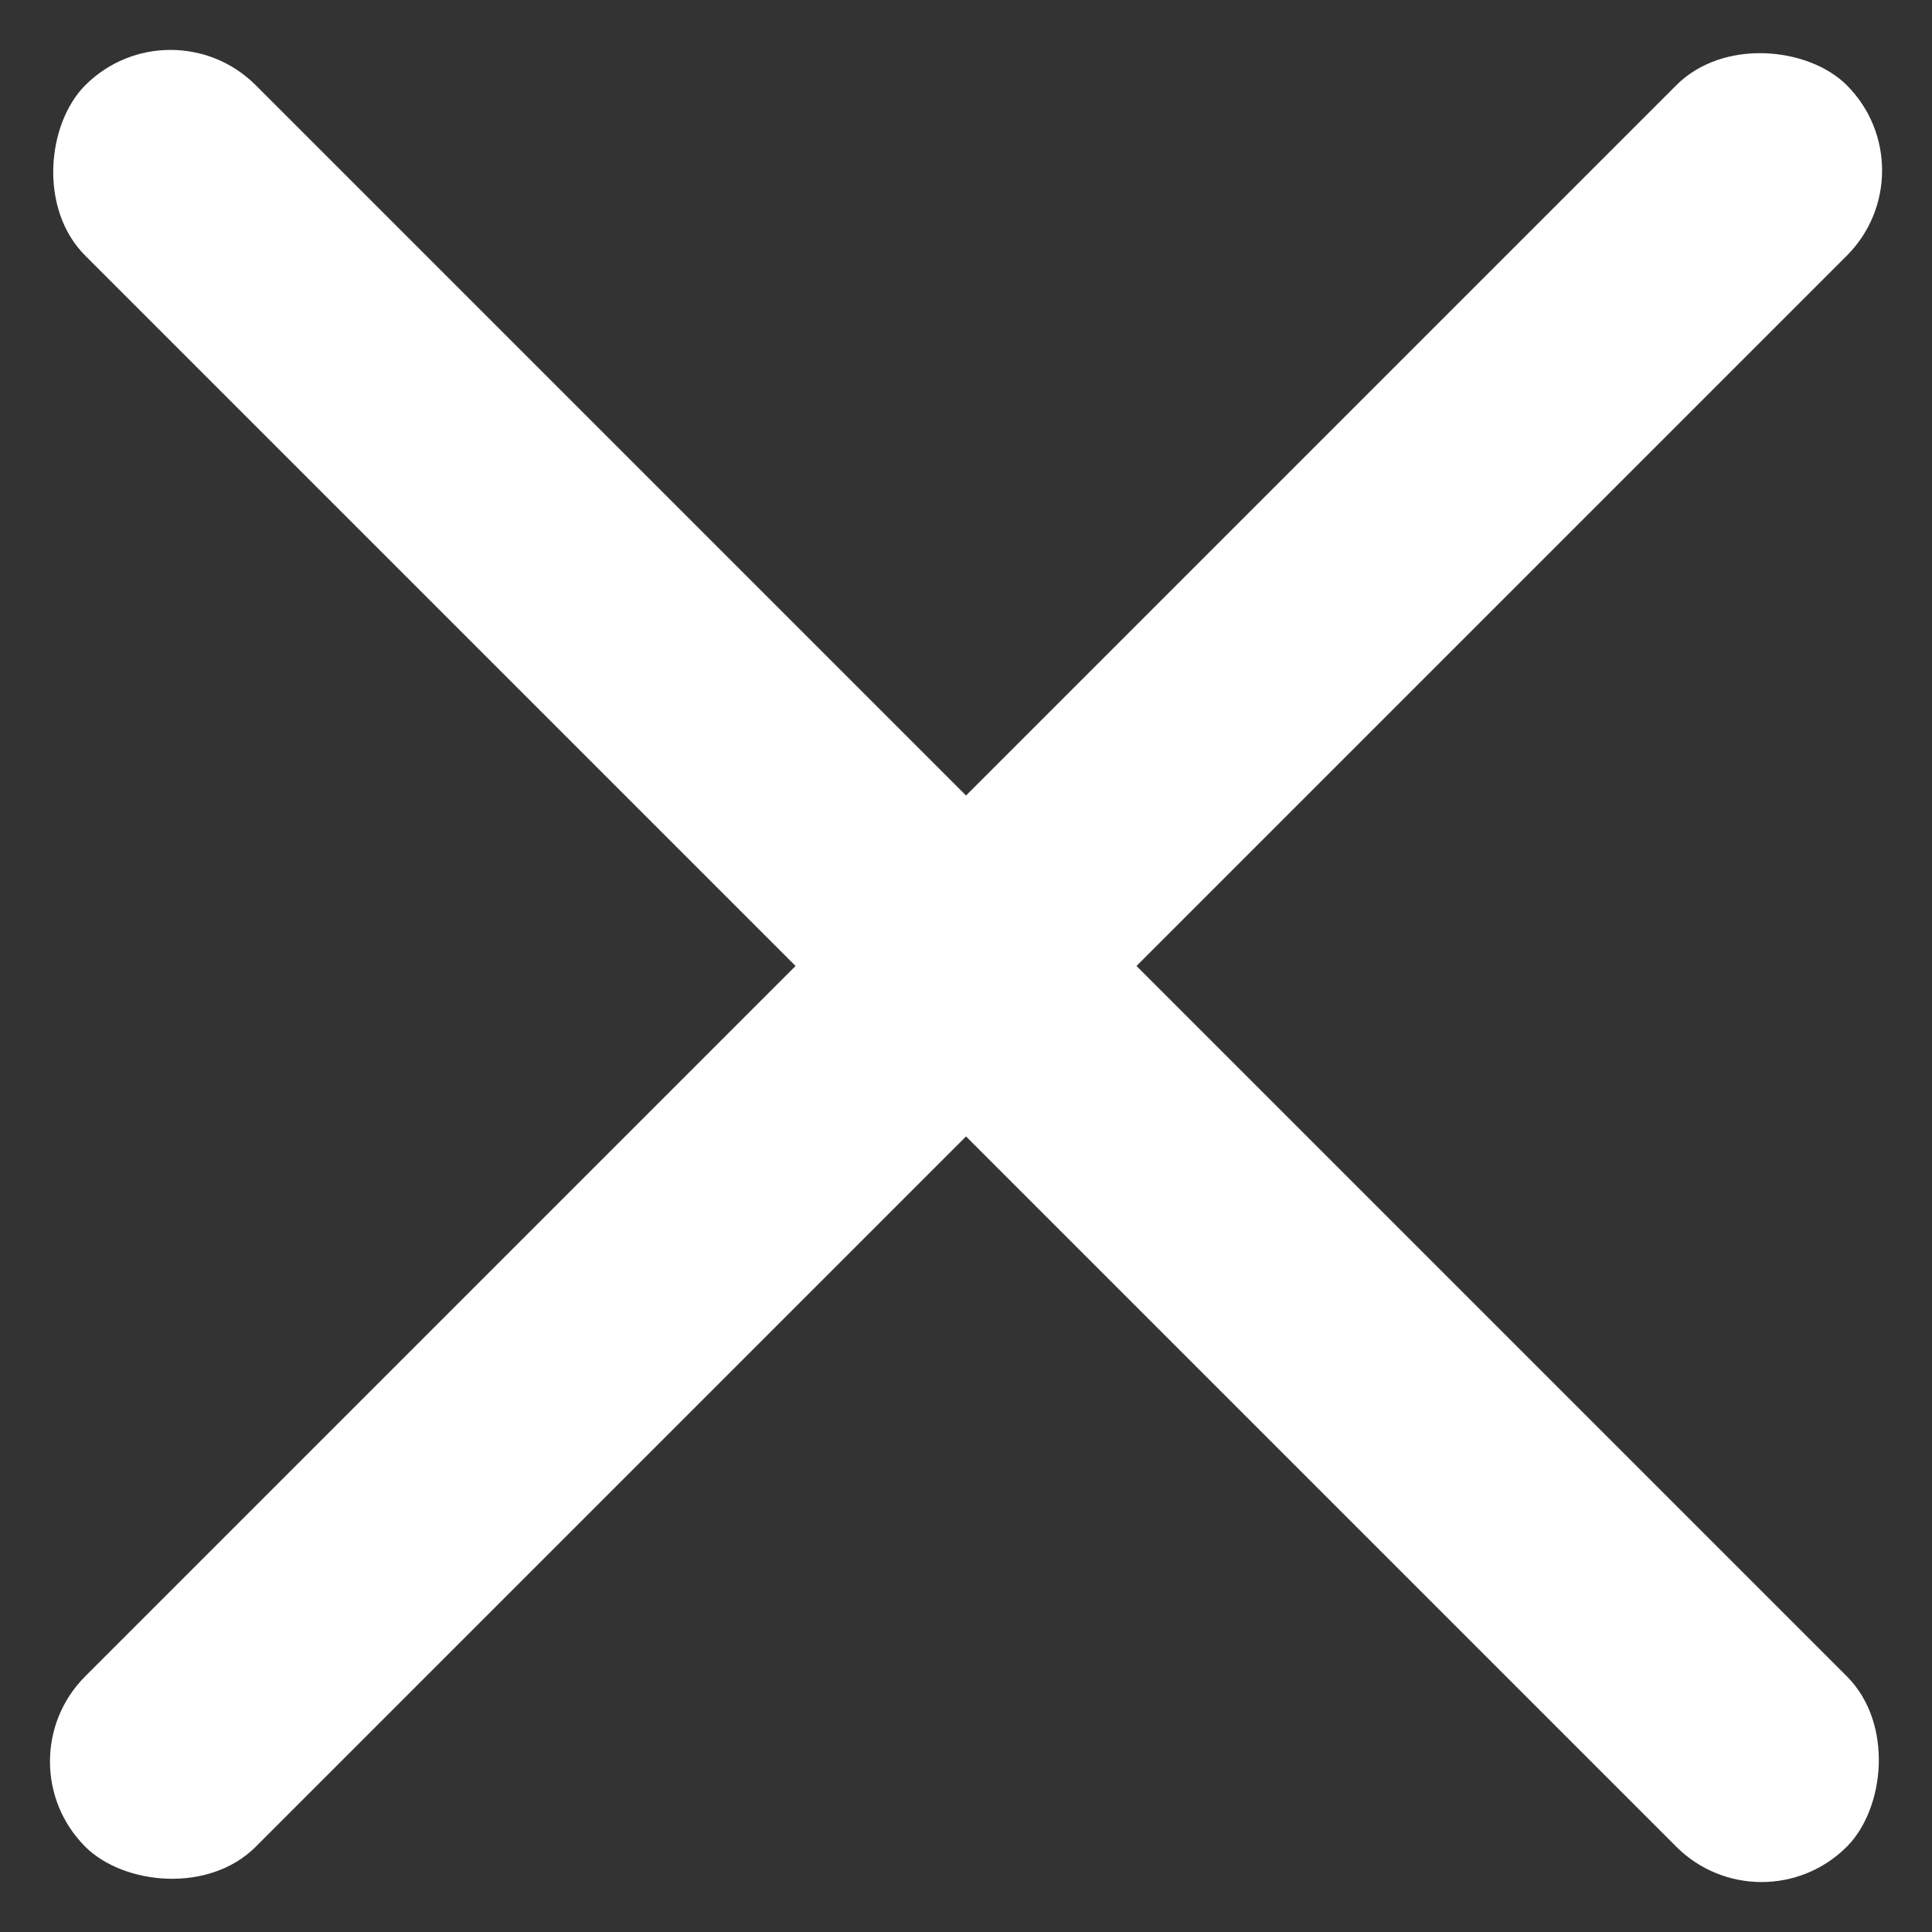 <svg xmlns="http://www.w3.org/2000/svg" viewBox="0 0 24.042 24.042" width="24.042" height="24.042"><rect x="0" y="0" width="24.042" height="24.042" fill="#333333" stroke="none"/><g fill="#fff" transform="rotate(45 893.22 -969.983)"><rect width="31" height="3" data-name="長方形 1427" rx="1.5" transform="rotate(90 317 649)"/><rect width="31" height="3" data-name="長方形 1436" rx="1.5" transform="rotate(180 490 174.5)"/></g></svg>